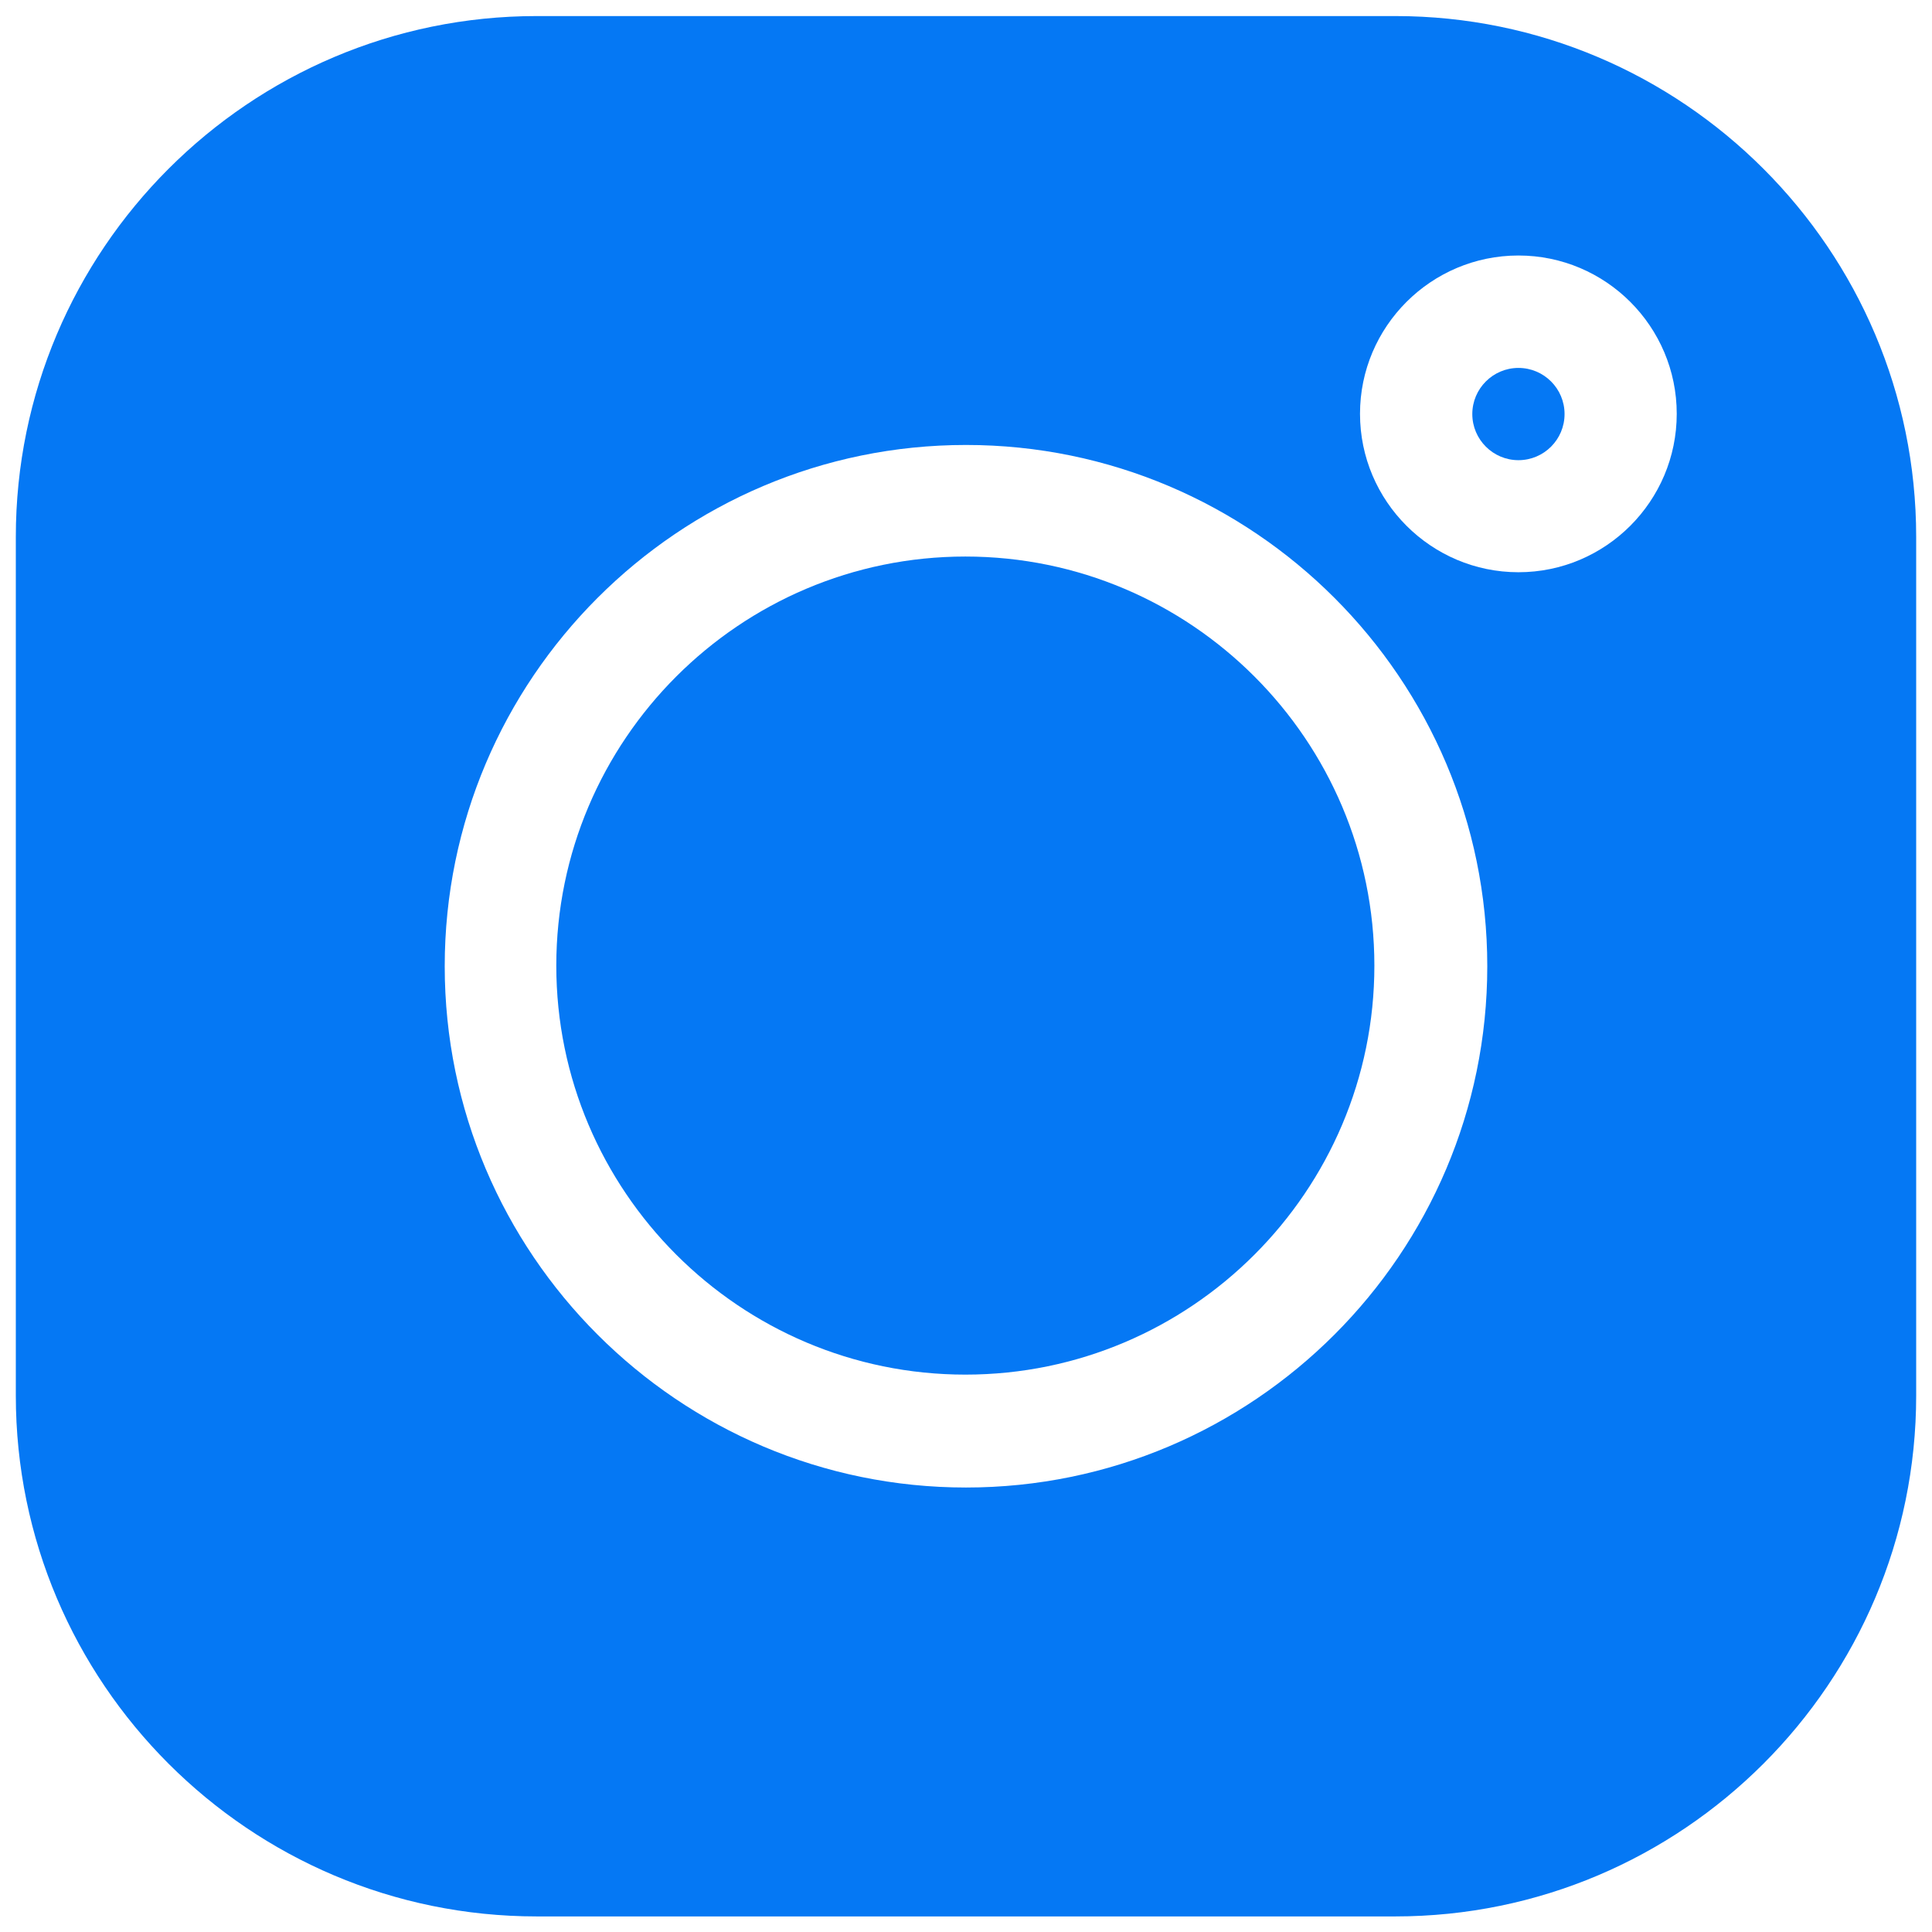<svg width="16" height="16" viewBox="0 0 16 16" fill="none" xmlns="http://www.w3.org/2000/svg">
<g clip-path="url(#clip0_734_15136)">
<path d="M12.575 3.047C12.365 3.047 12.193 3.218 12.193 3.429C12.193 3.64 12.365 3.811 12.575 3.811C12.786 3.811 12.957 3.64 12.957 3.429C12.957 3.218 12.786 3.047 12.575 3.047Z" fill="#0578F4"/>
<path d="M7.995 4.609C6.127 4.609 4.607 6.129 4.607 7.997C4.607 9.864 6.127 11.384 7.995 11.384C9.862 11.384 11.382 9.864 11.382 7.997C11.382 6.129 9.862 4.609 7.995 4.609Z" fill="#0578F4"/>
<path d="M11.555 0.133H4.445C2.066 0.133 0.131 2.068 0.131 4.447V11.557C0.131 13.936 2.066 15.871 4.445 15.871H11.555C13.934 15.871 15.869 13.936 15.869 11.557V4.447C15.869 2.068 13.934 0.133 11.555 0.133ZM8 12.319C5.62 12.319 3.683 10.382 3.683 8.002C3.683 5.622 5.62 3.685 8 3.685C10.38 3.685 12.317 5.622 12.317 8.002C12.317 10.382 10.38 12.319 8 12.319ZM12.575 4.739C11.852 4.739 11.263 4.15 11.263 3.427C11.263 2.704 11.852 2.116 12.575 2.116C13.298 2.116 13.886 2.704 13.886 3.427C13.886 4.15 13.298 4.739 12.575 4.739Z" fill="#0578F4"/>
</g>
<defs>
<clipPath id="clip0_734_15136">
<rect width="15.738" height="15.738" fill="white" transform="translate(0.131 0.133)"/>
</clipPath>
</defs>
</svg>
